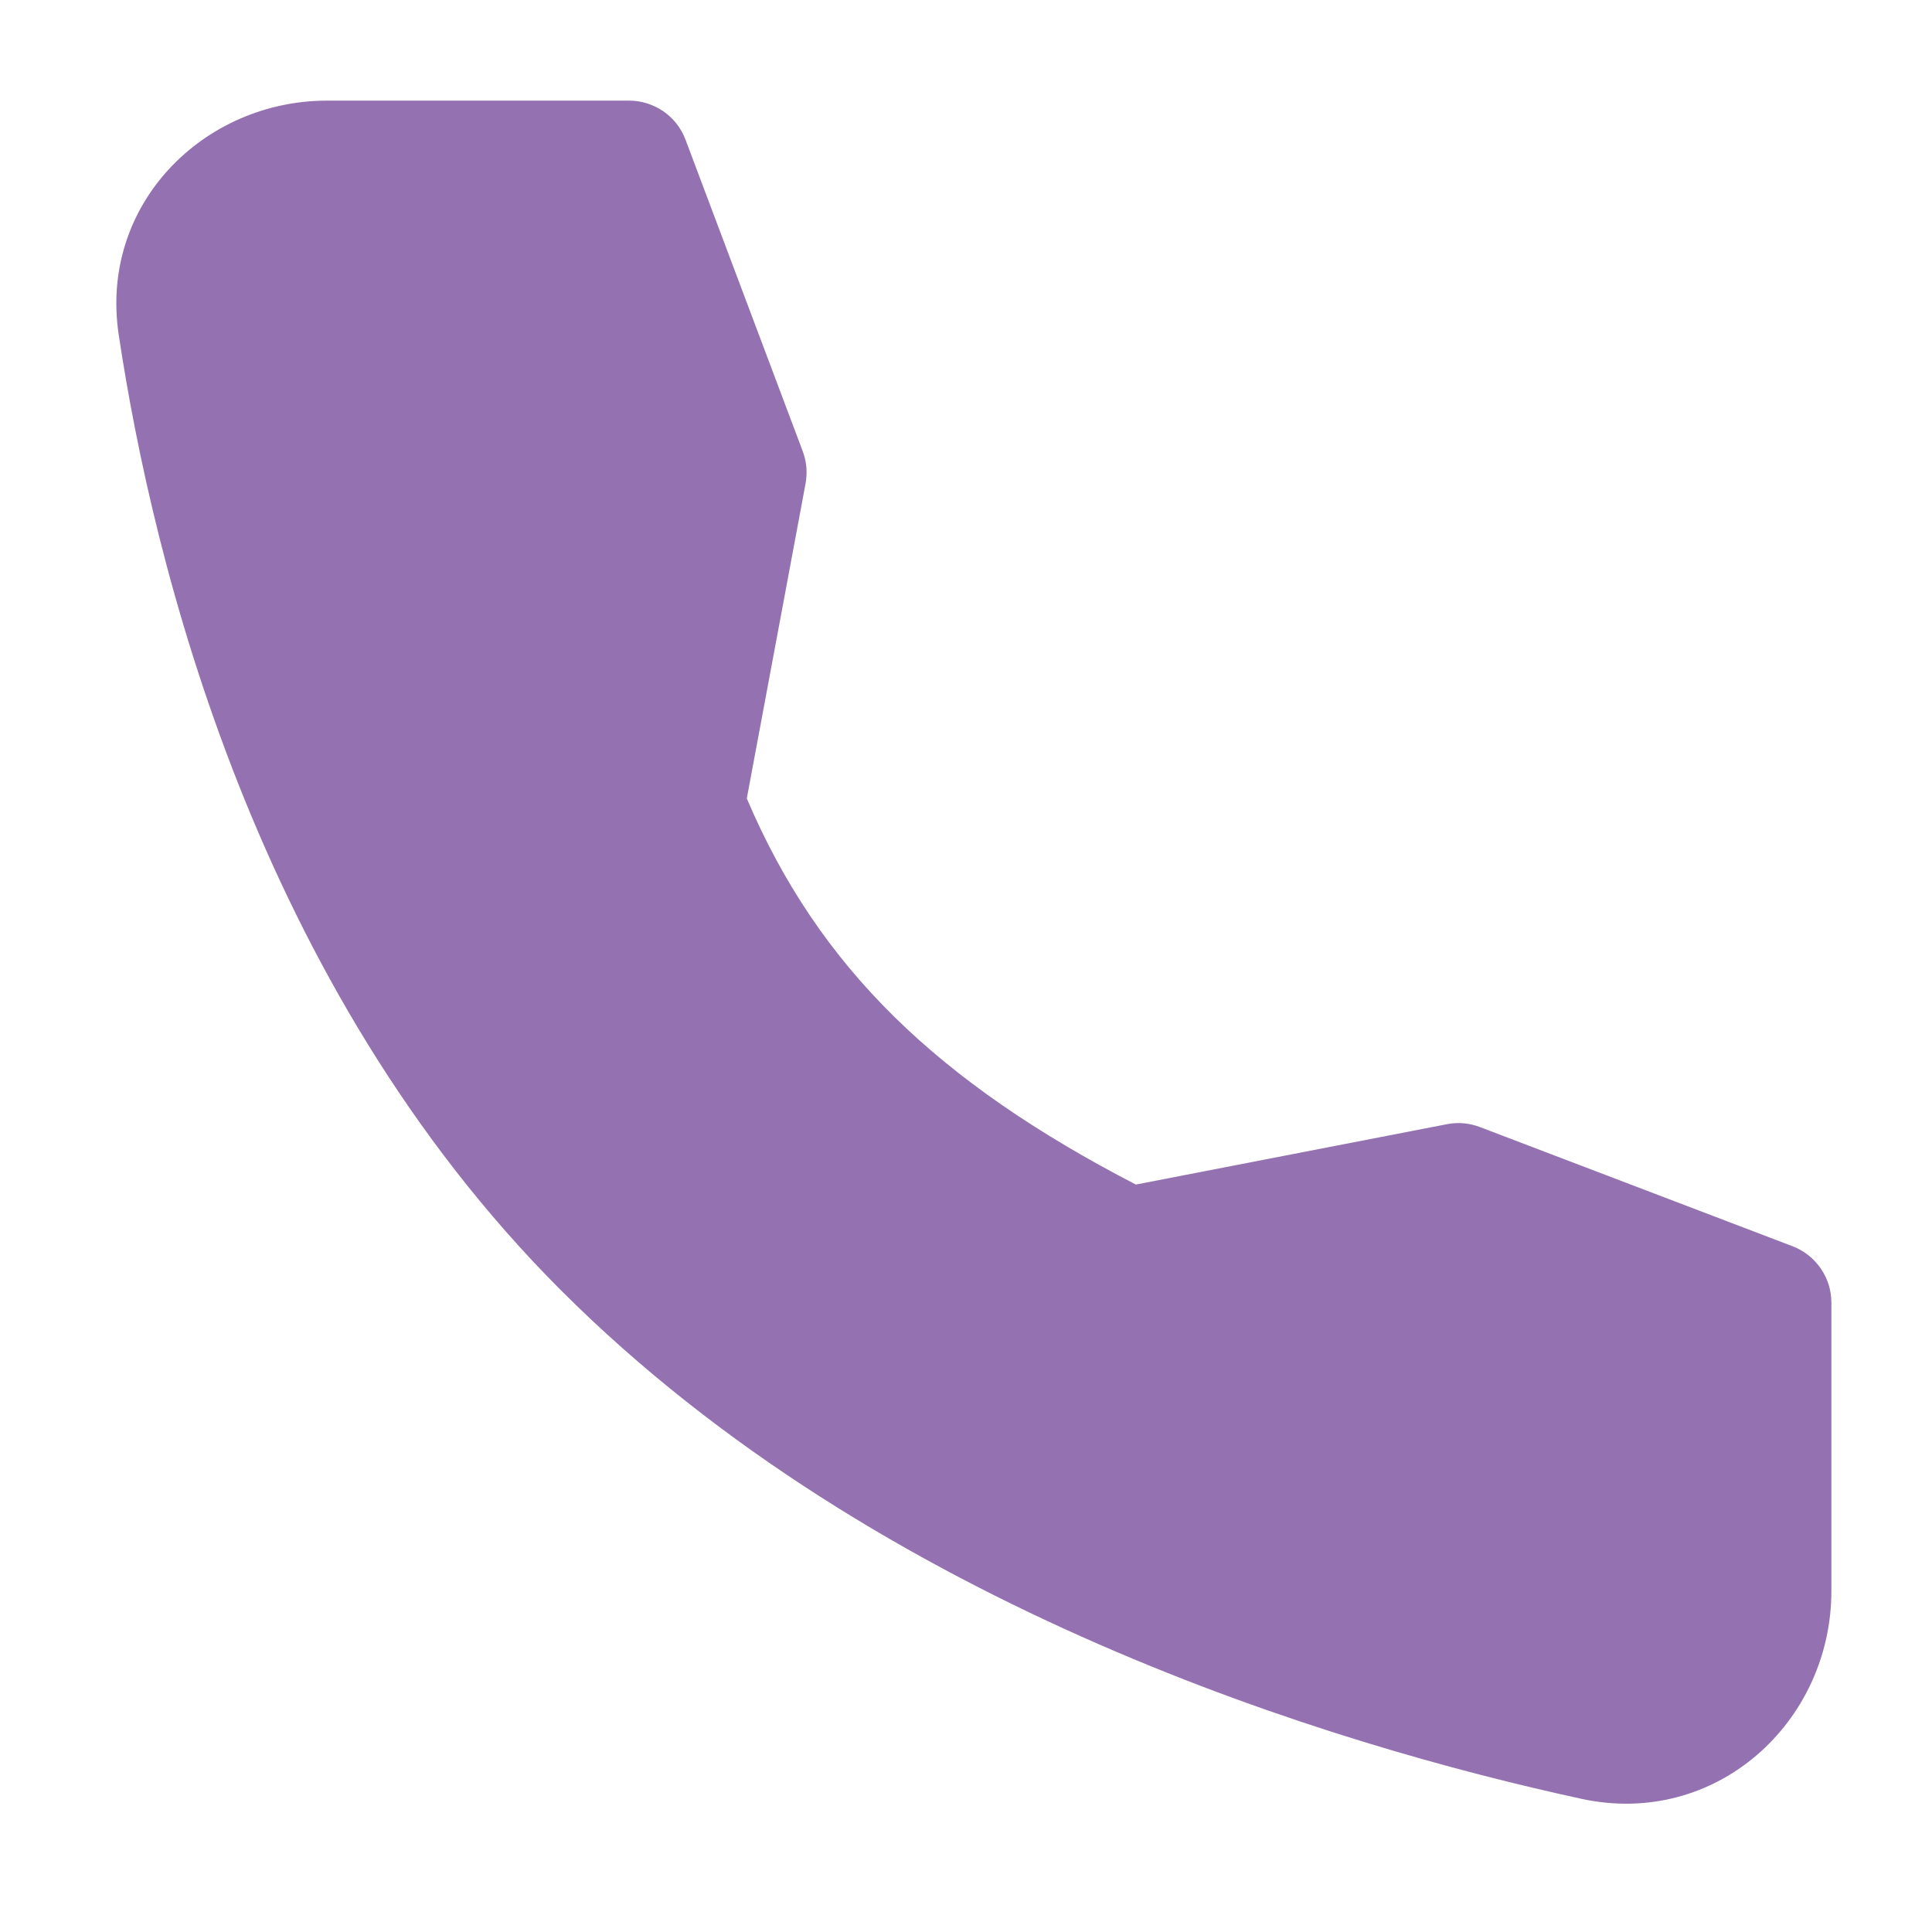 <?xml version="1.0" encoding="UTF-8"?> <svg xmlns="http://www.w3.org/2000/svg" width="24" height="24" viewBox="0 0 24 24" fill="none"><path fill-rule="evenodd" clip-rule="evenodd" d="M4.063 1.25H7.814C7.967 1.25 8.116 1.297 8.241 1.383C8.367 1.47 8.463 1.593 8.516 1.736L9.972 5.606C10.02 5.734 10.032 5.873 10.007 6.007L9.277 9.919C10.174 12.027 11.655 13.444 14.11 14.715L17.975 13.965C18.113 13.938 18.255 13.951 18.385 14.001L22.267 15.481C22.409 15.535 22.531 15.631 22.617 15.756C22.704 15.881 22.75 16.029 22.75 16.181V19.765C22.75 21.391 21.318 22.71 19.642 22.345C16.589 21.681 10.932 19.992 6.97 16.03C3.174 12.235 1.902 6.993 1.475 4.16C1.23 2.542 2.527 1.25 4.063 1.25Z" fill="#9472B1"></path></svg> 